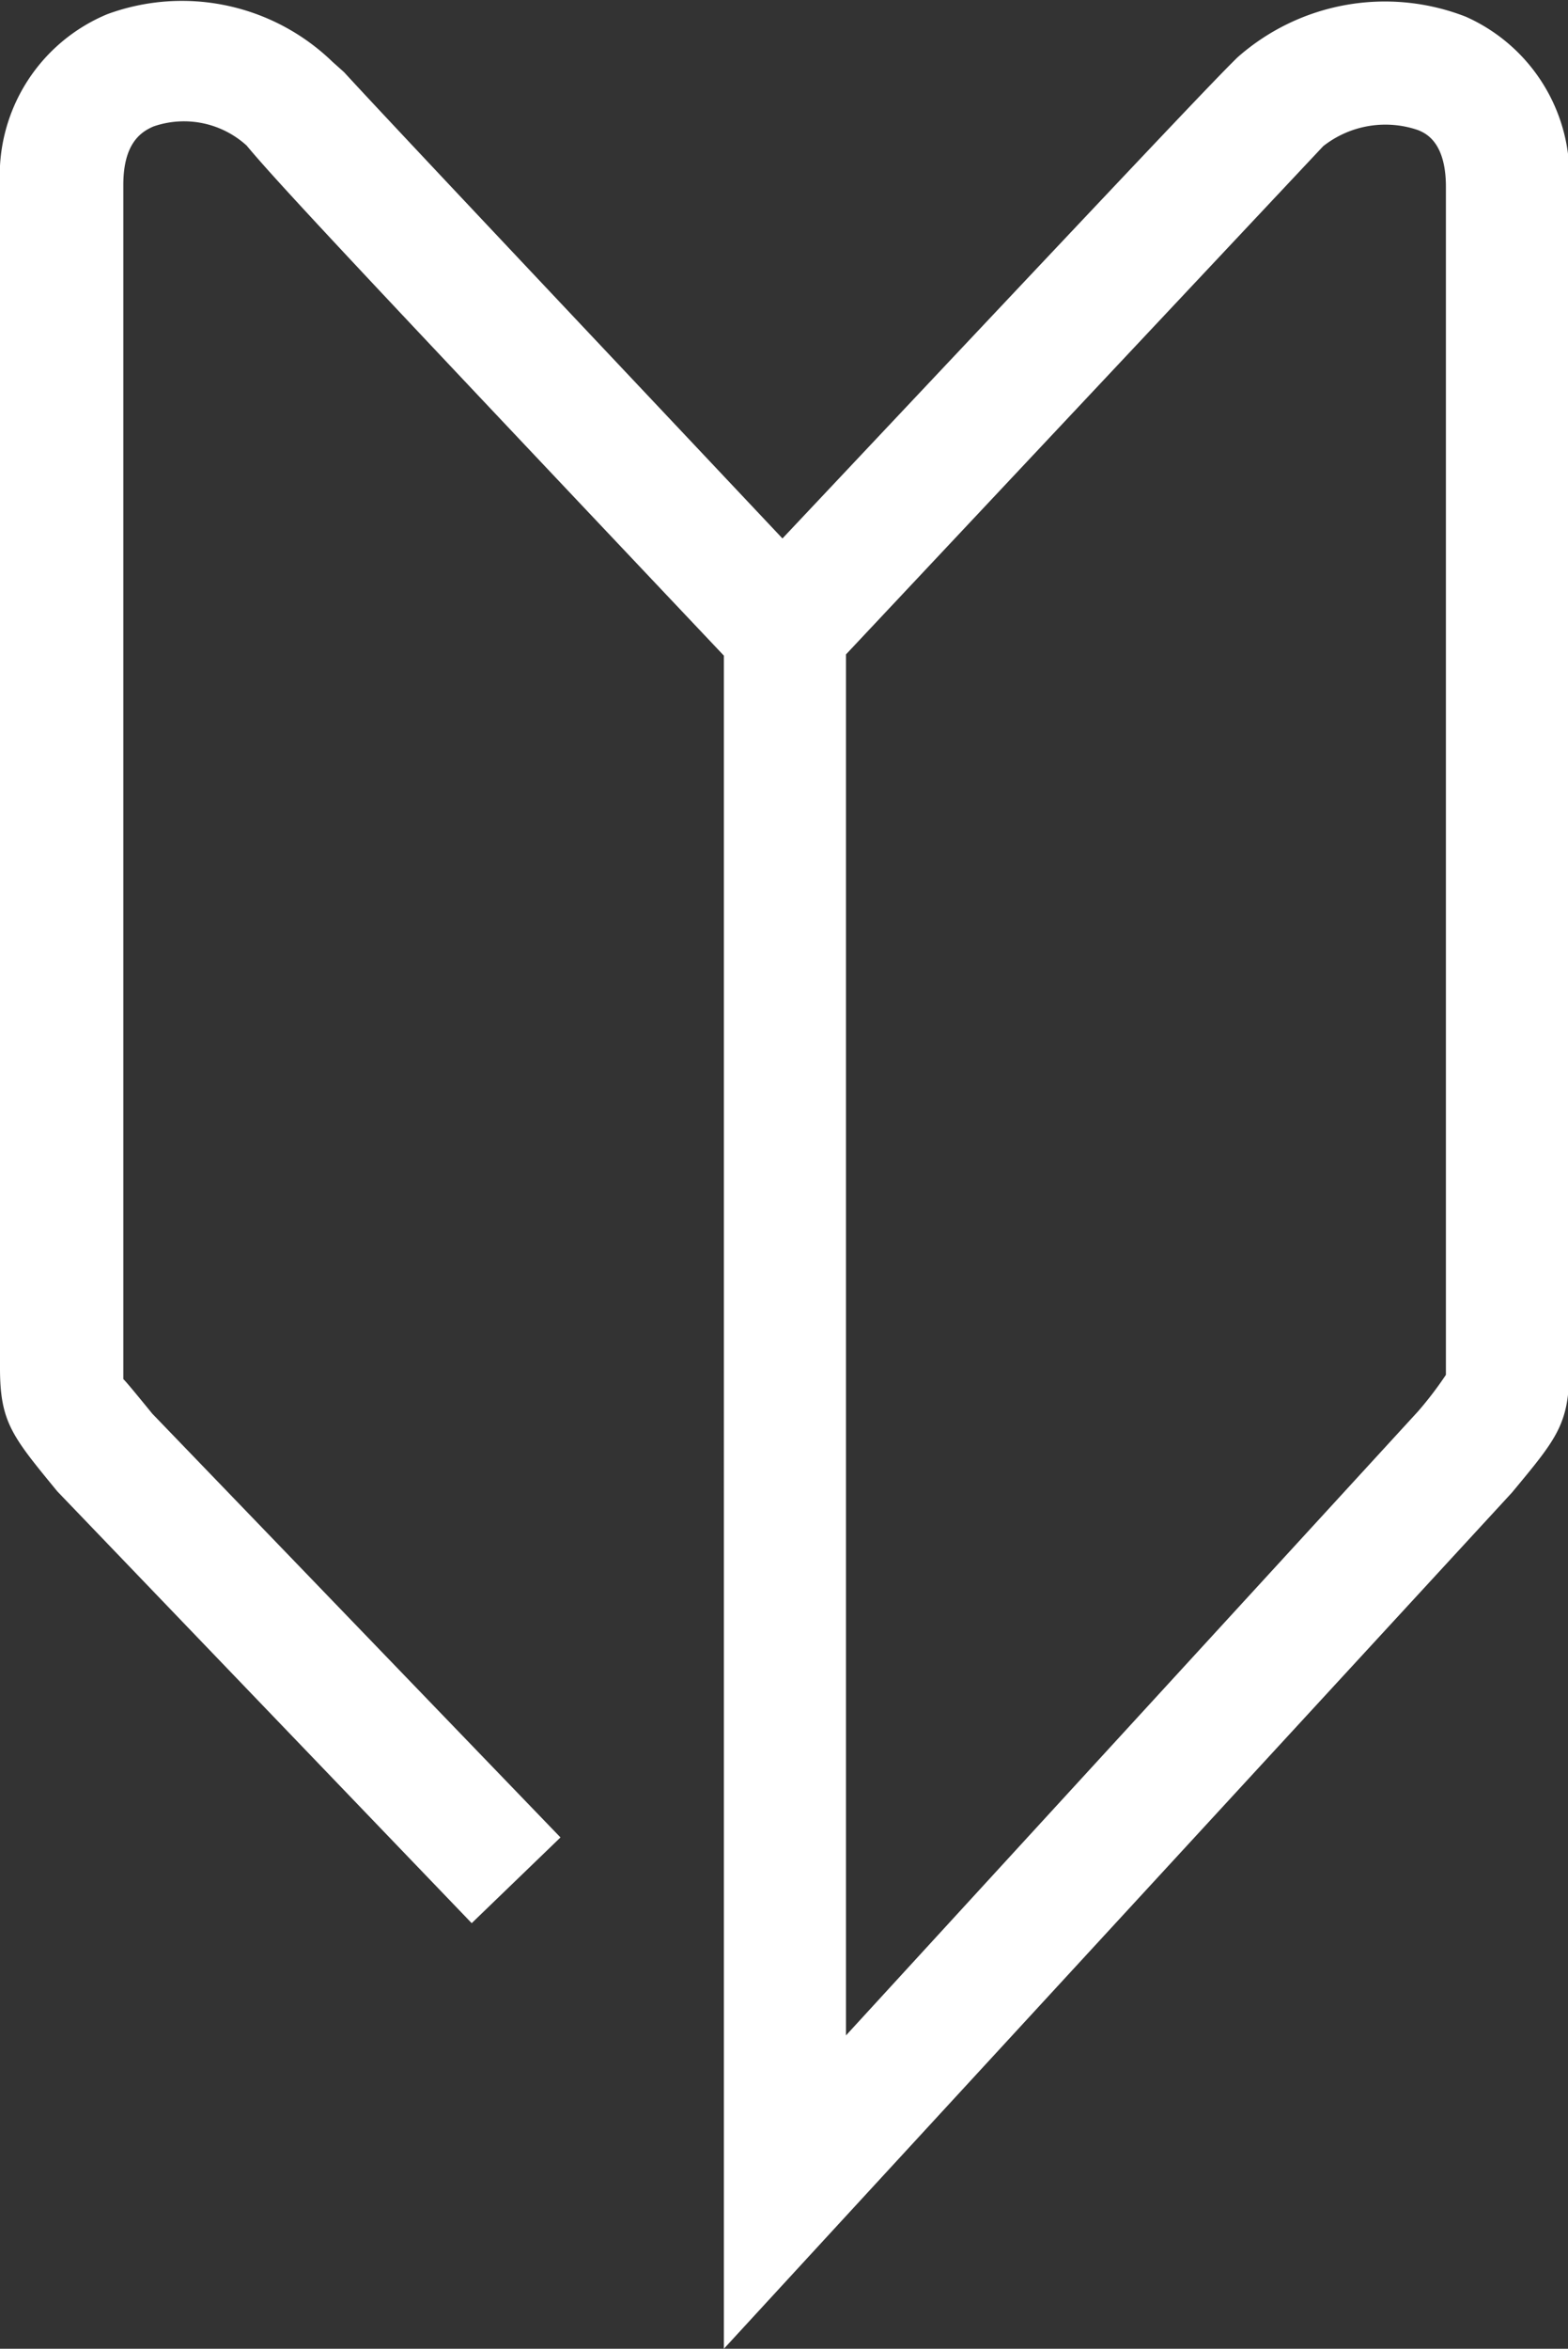 <svg xmlns="http://www.w3.org/2000/svg" viewBox="0 0 25.43 38.08"><rect x="0" y="0" width="25.43" height="38.08" fill="#333333" stroke="none"/><defs><style>.cls-1{fill:#fff;}</style></defs><title>アセット 11</title><g id="レイヤー_2" data-name="レイヤー 2"><g id="レイヤー_1-2" data-name="レイヤー 1"><path class="cls-1" d="M23.77.27a3.61,3.61,0,0,0-3.7.66l0,0c-.44.43-1.86,1.94-7.38,7.8C9.94,5.81,6.34,2,5.58,1.17L5.39,1A3.51,3.51,0,0,0,1.74.23,2.83,2.83,0,0,0,0,3V22.18c0,.88.2,1.11.93,2l6.72,7,1.44-1.39L2.47,22.92c-.22-.27-.45-.55-.47-.56V3c0-.67.28-.86.49-.95A1.51,1.51,0,0,1,4,2.36l0,0c.53.64,2.2,2.41,7.74,8.27V38.08l1.73-1.88,11.05-12c.73-.88.93-1.11.93-2V3A2.83,2.83,0,0,0,23.77.27ZM23,22.88,13.72,33V10.61l7.74-8.24A1.63,1.63,0,0,1,23,2.11c.12.05.45.19.45.92V22.2c0,.07,0,.13,0,.09A5.91,5.91,0,0,1,23,22.88Z"/></g></g></svg>